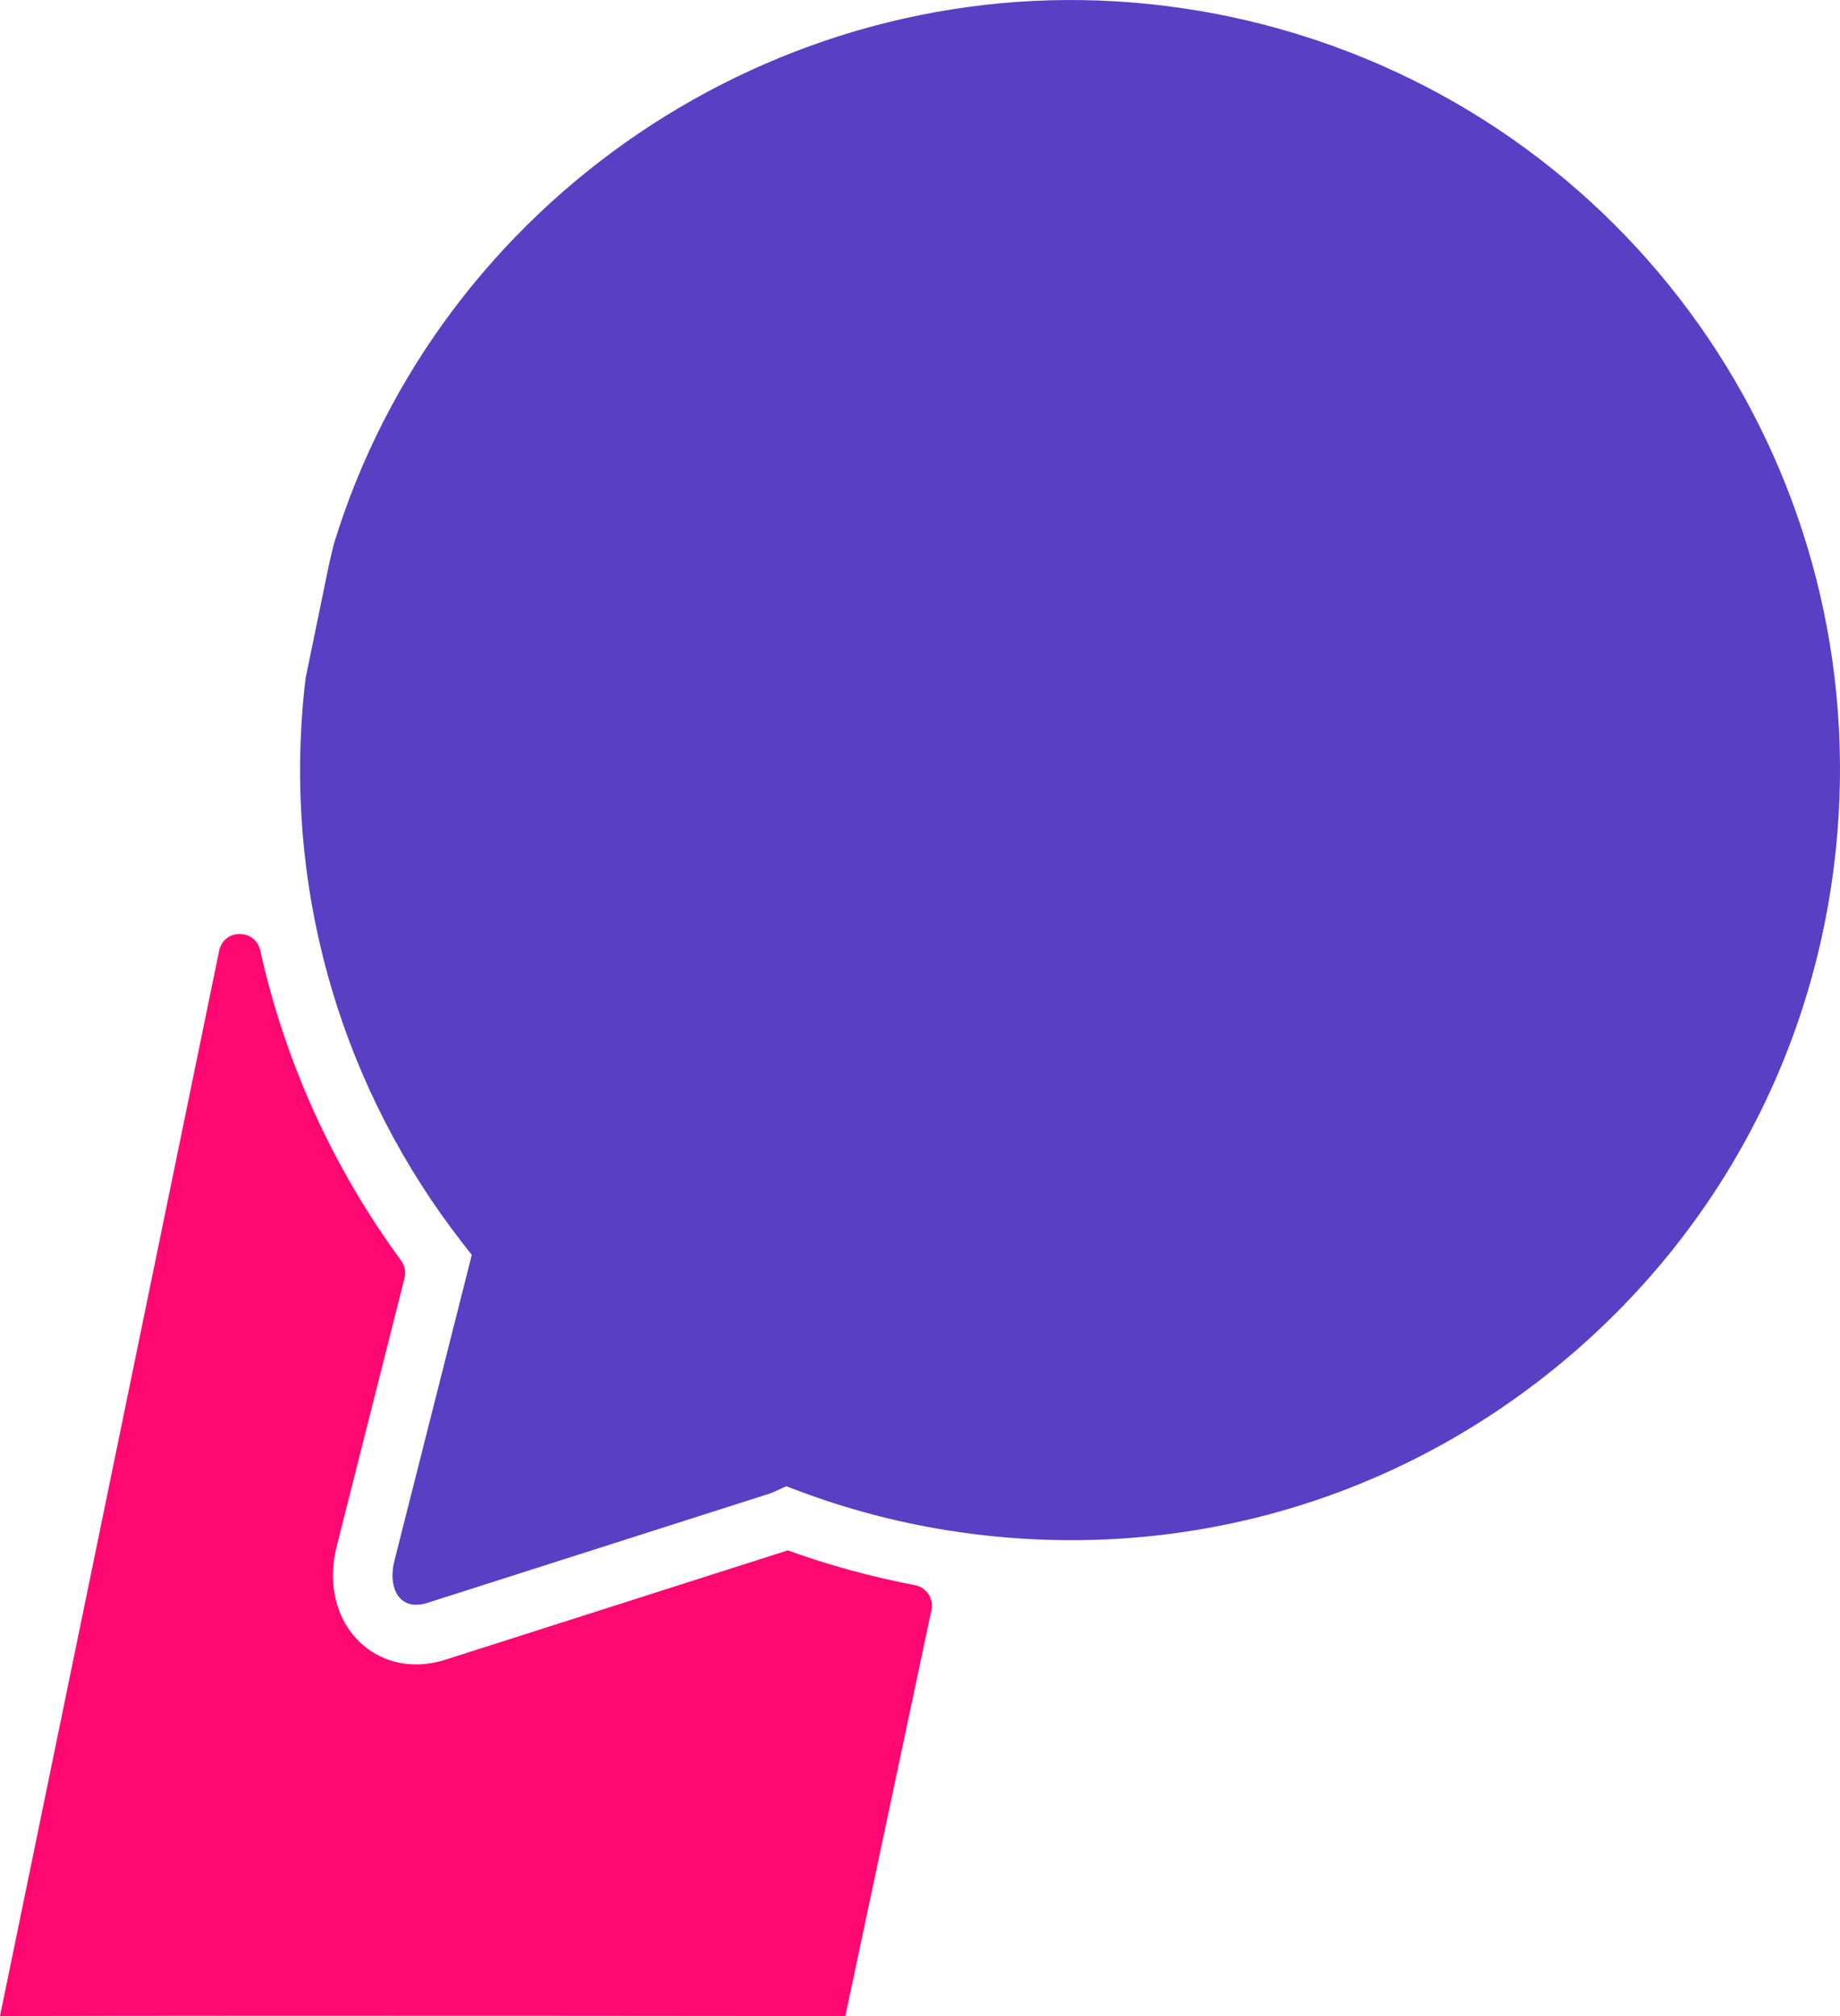 <?xml version="1.0" encoding="UTF-8"?> <svg xmlns="http://www.w3.org/2000/svg" width="84" height="92" viewBox="0 0 84 92" fill="none"><g clip-path="url(#clip0_1_666)"><path d="M83.878 38.039C83.103 47.394 78.731 55.886 71.567 61.953C64.403 68.022 55.305 70.936 45.949 70.161C45.027 70.085 44.111 69.973 43.224 69.829C40.905 69.457 38.617 68.849 36.426 68.022L35.895 67.822L35.379 68.059C35.28 68.105 35.19 68.139 35.101 68.168L19.523 73.141C19.169 73.254 18.672 73.317 18.308 72.975C17.936 72.626 17.82 71.955 18.006 71.224L21.538 57.265L21.128 56.742C15.685 49.763 13.09 41.061 13.819 32.24C13.855 31.812 13.9 31.38 13.95 30.954L15.031 25.701C15.1 25.406 15.17 25.111 15.242 24.821C20.038 9.152 35.384 -1.235 51.749 0.119C53.798 0.289 55.832 0.635 57.795 1.15C74.32 5.475 85.291 20.988 83.878 38.039Z" fill="#593FC3"></path><path d="M42.522 73.472L38.592 92C38.405 92 12.671 91.967 0 92L10.005 43.386C10.214 42.368 11.657 42.364 11.882 43.379C13.01 48.447 15.18 53.258 18.307 57.518C18.477 57.75 18.537 58.045 18.467 58.324L15.372 70.558C14.938 72.272 15.341 73.916 16.447 74.957C17.145 75.613 18.031 75.952 18.988 75.952C19.431 75.952 19.891 75.879 20.353 75.731L35.927 70.76C35.938 70.756 35.95 70.753 35.961 70.749C37.844 71.428 39.79 71.959 41.76 72.334C42.29 72.434 42.635 72.947 42.523 73.474L42.522 73.472Z" fill="#FF0871"></path></g><defs><clipPath id="clip0_1_666"><rect width="84" height="92" fill="white"></rect></clipPath></defs></svg> 